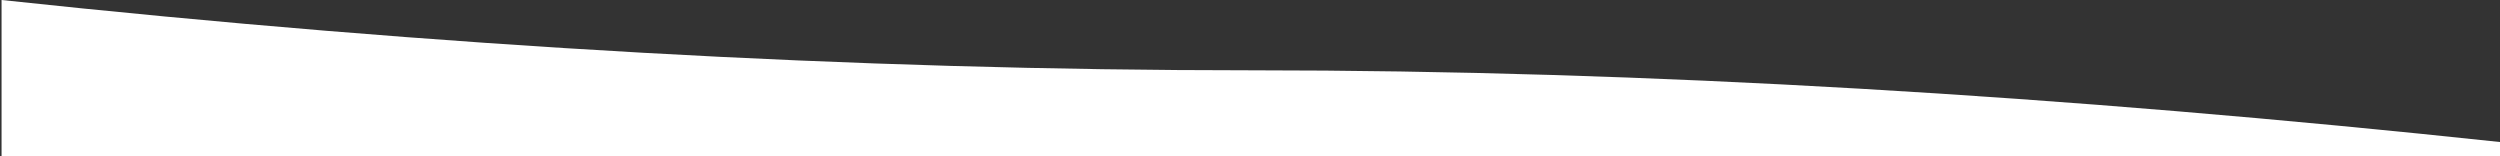 <?xml version="1.0" encoding="UTF-8"?>
<svg viewBox="0 0 1600 100" preserveAspectRatio="none" version="1.1" xmlns="http://www.w3.org/2000/svg" xmlns:xlink="http://www.w3.org/1999/xlink">
    <rect x="0" y="0" width="1600" height="100" fill="#333333" stroke="none"/>
    <defs>
        <path d="M1601,91 C1320,61 1053,45 801,45 C548,45 281,30 1,0 L1,100 L1600,100 L1601,91 Z" id="path-1"></path>
    </defs>
    <g id="Primary" stroke="none" stroke-width="1" fill="none" fill-rule="evenodd">
        <g id="Homepage" transform="translate(0, -598)">
            <g id="Intro-Text" transform="translate(0, 598)">
                <mask id="mask-2" fill="#fff">
                    <use xlink:href="#path-1"></use>
                </mask>
                <use id="Path-2" fill="#fff" xlink:href="#path-1"></use>
            </g>
        </g>
    </g>
</svg>